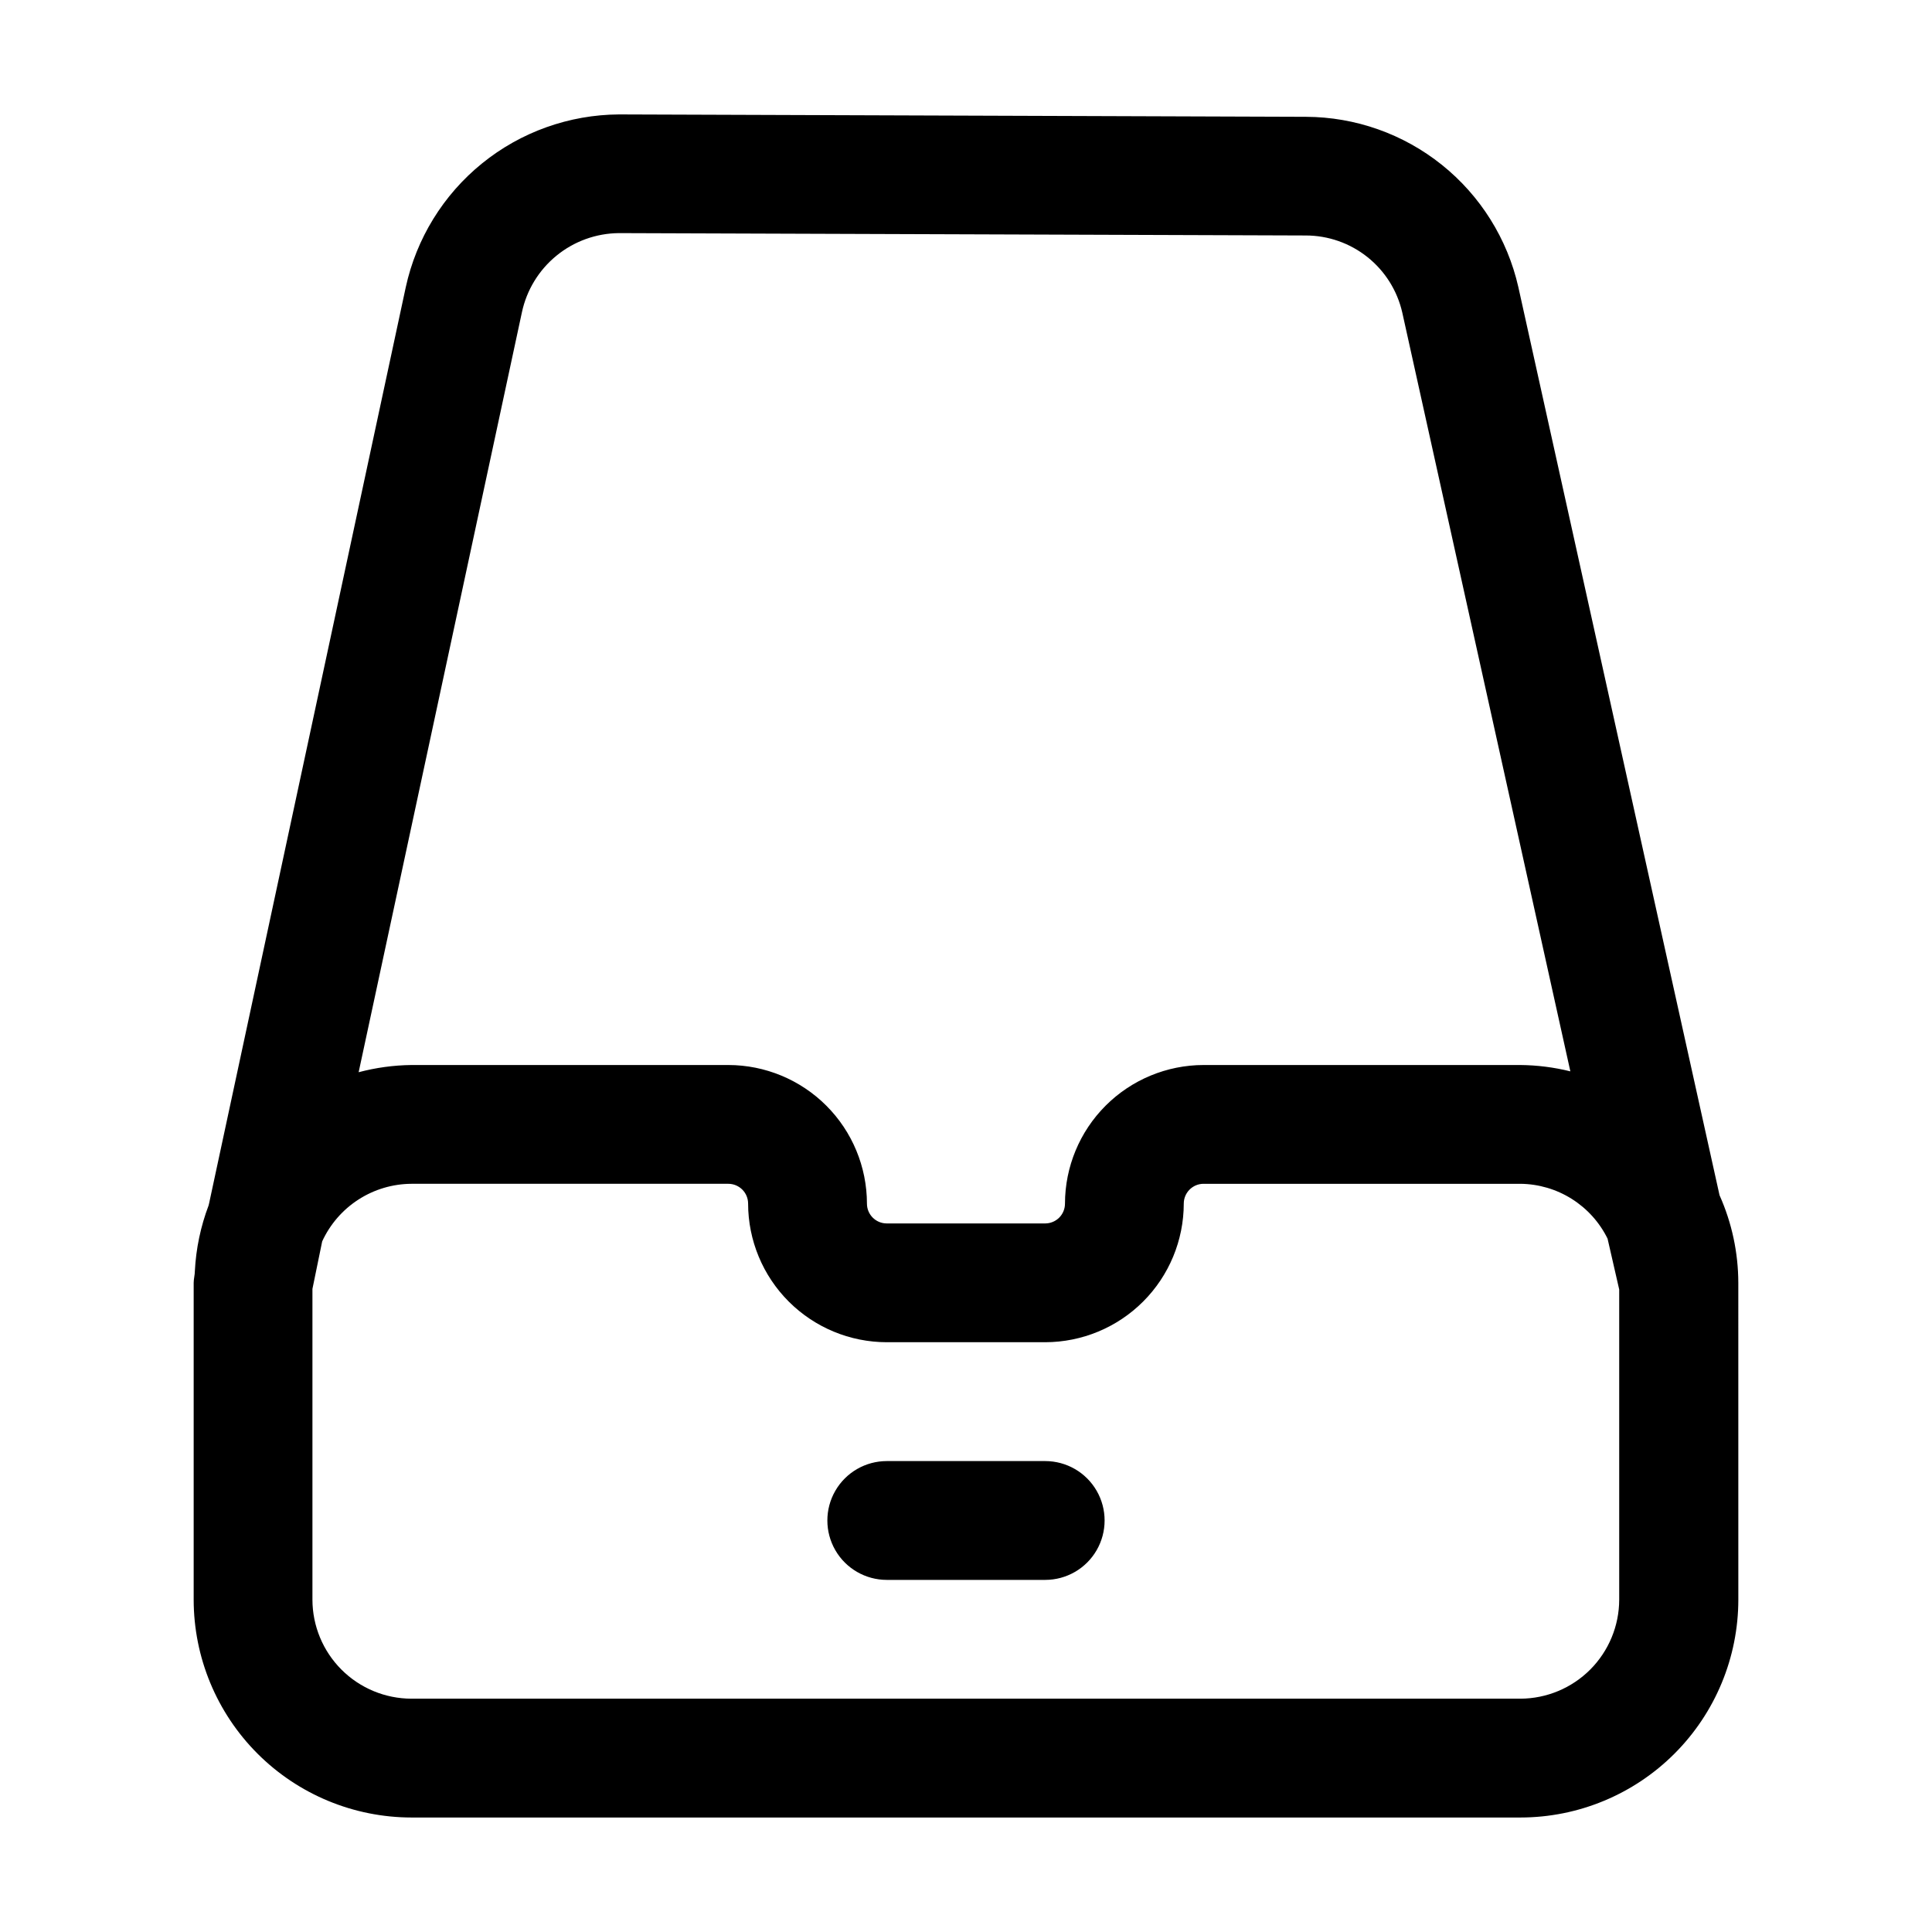 <?xml version="1.0" encoding="UTF-8"?>
<!-- Uploaded to: ICON Repo, www.iconrepo.com, Generator: ICON Repo Mixer Tools -->
<svg fill="#000000" width="800px" height="800px" version="1.1" viewBox="144 144 512 512" xmlns="http://www.w3.org/2000/svg">
 <g>
  <path d="m604.67 483.96c-0.016-8-1.711-15.91-4.977-23.215l-53.32-240.68c-2.898-12.773-10.043-24.188-20.262-32.379-10.223-8.195-22.918-12.684-36.016-12.73l-182.04-0.633c-13.23 0.078-26.039 4.656-36.316 12.988-10.273 8.328-17.406 19.914-20.215 32.84l-52.125 242.82-0.125 0.504v-0.004c-2.102 5.559-3.328 11.41-3.633 17.34 0 1.07-0.316 2.098-0.316 3.148v83.969c0.012 15.309 6.098 29.984 16.922 40.809 10.824 10.824 25.5 16.91 40.809 16.922h293.89c15.309-0.012 29.984-6.098 40.809-16.922 10.824-10.824 16.91-25.5 16.922-40.809zm-322.36-257.19c1.258-5.902 4.488-11.195 9.16-15.012 4.668-3.816 10.504-5.926 16.535-5.981l182.04 0.629c5.941 0.004 11.707 2.023 16.352 5.731s7.894 8.879 9.215 14.672l44.547 201.11c-4.328-1.074-8.766-1.637-13.227-1.68h-83.965c-9.742 0.012-19.078 3.887-25.965 10.773s-10.762 16.223-10.773 25.965c0 1.391-0.551 2.727-1.535 3.711-0.984 0.98-2.32 1.535-3.711 1.535h-41.984c-2.898 0-5.25-2.348-5.25-5.246-0.012-9.742-3.883-19.078-10.77-25.965-6.891-6.887-16.227-10.762-25.965-10.773h-83.969c-4.731 0.055-9.434 0.699-14.004 1.91zm264.62 367.4h-293.89c-6.957-0.012-13.625-2.781-18.543-7.699-4.918-4.918-7.688-11.586-7.699-18.543v-82.352l2.582-12.594c2.082-4.535 5.414-8.379 9.605-11.082s9.066-4.152 14.055-4.18h83.969c1.391 0 2.727 0.555 3.711 1.539 0.984 0.98 1.535 2.316 1.535 3.711 0.012 9.738 3.887 19.074 10.773 25.961s16.223 10.762 25.965 10.773h41.984c9.738-0.012 19.074-3.887 25.961-10.773s10.762-16.223 10.773-25.961c0-2.898 2.352-5.25 5.25-5.25h83.969-0.004c4.816 0.047 9.527 1.43 13.602 3.996 4.078 2.566 7.363 6.211 9.492 10.531l3.086 13.477v82.203c-0.012 6.945-2.773 13.605-7.676 18.523-4.906 4.914-11.559 7.691-18.504 7.719z"/>
  <path d="m420.99 531.2h-41.984c-5.625 0-10.824 3-13.637 7.871-2.812 4.871-2.812 10.875 0 15.746s8.012 7.871 13.637 7.871h41.984c5.625 0 10.82-3 13.633-7.871s2.812-10.875 0-15.746c-2.812-4.871-8.008-7.871-13.633-7.871z"/>
 </g>
</svg>
